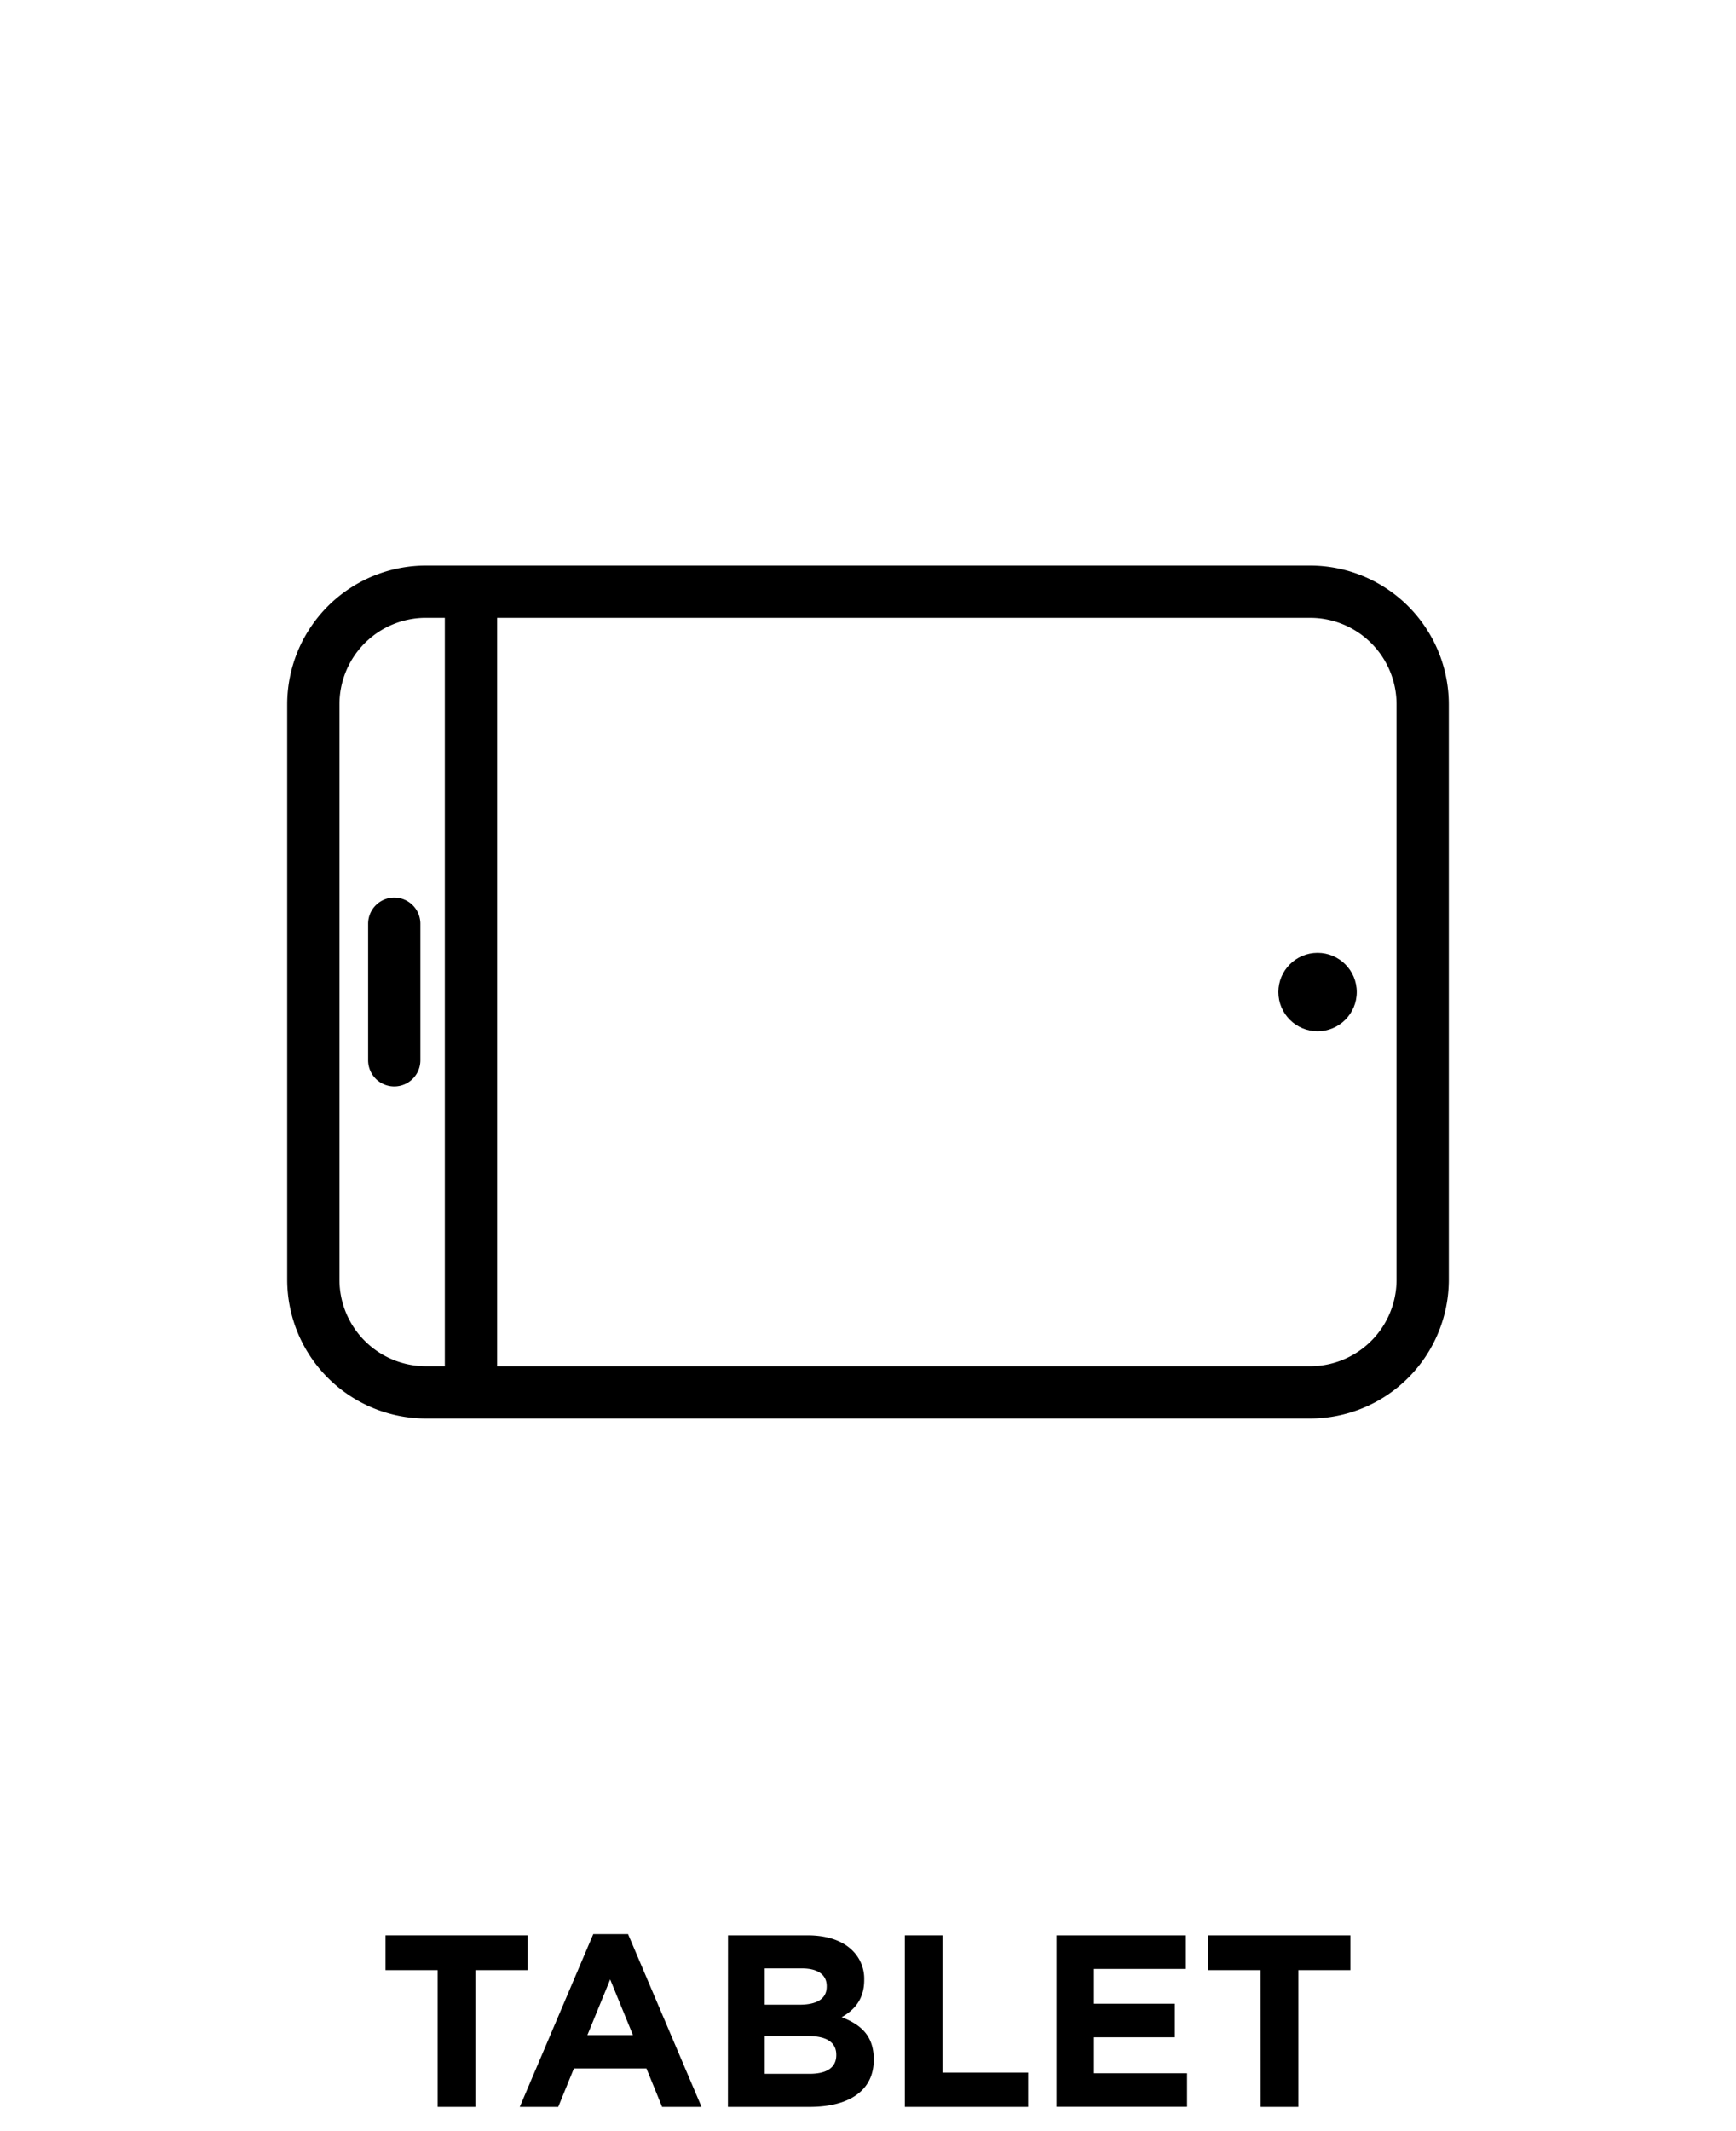 <svg xmlns="http://www.w3.org/2000/svg" viewBox="0 0 1062.99 1303.94"><defs><style>.cls-1{fill:none;}</style></defs><title>support_tablet</title><g id="Layer_2" data-name="Layer 2"><g id="ICONS"><rect class="cls-1" width="1062.99" height="1303.94"/><path d="M268,1205.63H236.07v-21.3h87v21.3H291.12v83.7H268Z"/><path d="M363.27,1183.58h21.3l45,105.75H405.42l-9.6-23.55h-44.4l-9.6,23.55H318.27Zm24.3,61.8-13.95-34.05-13.95,34.05Z"/><path d="M445.77,1184.33h48.75c12,0,21.45,3.3,27.45,9.3a24.08,24.08,0,0,1,7.2,17.85v.3c0,11.85-6.3,18.45-13.8,22.65,12.15,4.65,19.65,11.7,19.65,25.8v.3c0,19.2-15.6,28.8-39.3,28.8h-50Zm43.8,42.45c10.2,0,16.65-3.3,16.65-11.1v-.3c0-6.9-5.4-10.8-15.15-10.8h-22.8v22.2Zm6.15,42.3c10.2,0,16.35-3.6,16.35-11.4v-.3c0-7.05-5.25-11.4-17.1-11.4h-26.7v23.1Z"/><path d="M554.07,1184.33h23.1v84h52.35v21H554.07Z"/><path d="M646.92,1184.33h79.19v20.55H669.87v21.3h49.49v20.55H669.87v22h57v20.55H646.92Z"/><path d="M771.87,1205.63h-32v-21.3h87v21.3H795v83.7h-23.1Z"/><path d="M802.2,346.08H260.79A85,85,0,0,0,175.86,431V783.15a85,85,0,0,0,84.93,84.93H802.2a85,85,0,0,0,84.94-84.93V431A85,85,0,0,0,802.2,346.08ZM207.86,783.15V431a52.93,52.93,0,0,1,52.93-52.93h11.59v458H260.79A52.93,52.93,0,0,1,207.86,783.15Zm647.28,0a52.94,52.94,0,0,1-52.94,52.93H304.38v-458H802.2A52.94,52.94,0,0,1,855.14,431Z"/><path d="M241.41,549.29a16,16,0,0,0-16,16v83.58a16,16,0,0,0,32,0V565.29A16,16,0,0,0,241.41,549.29Z"/><circle cx="806.78" cy="607.08" r="24"/></g></g></svg>